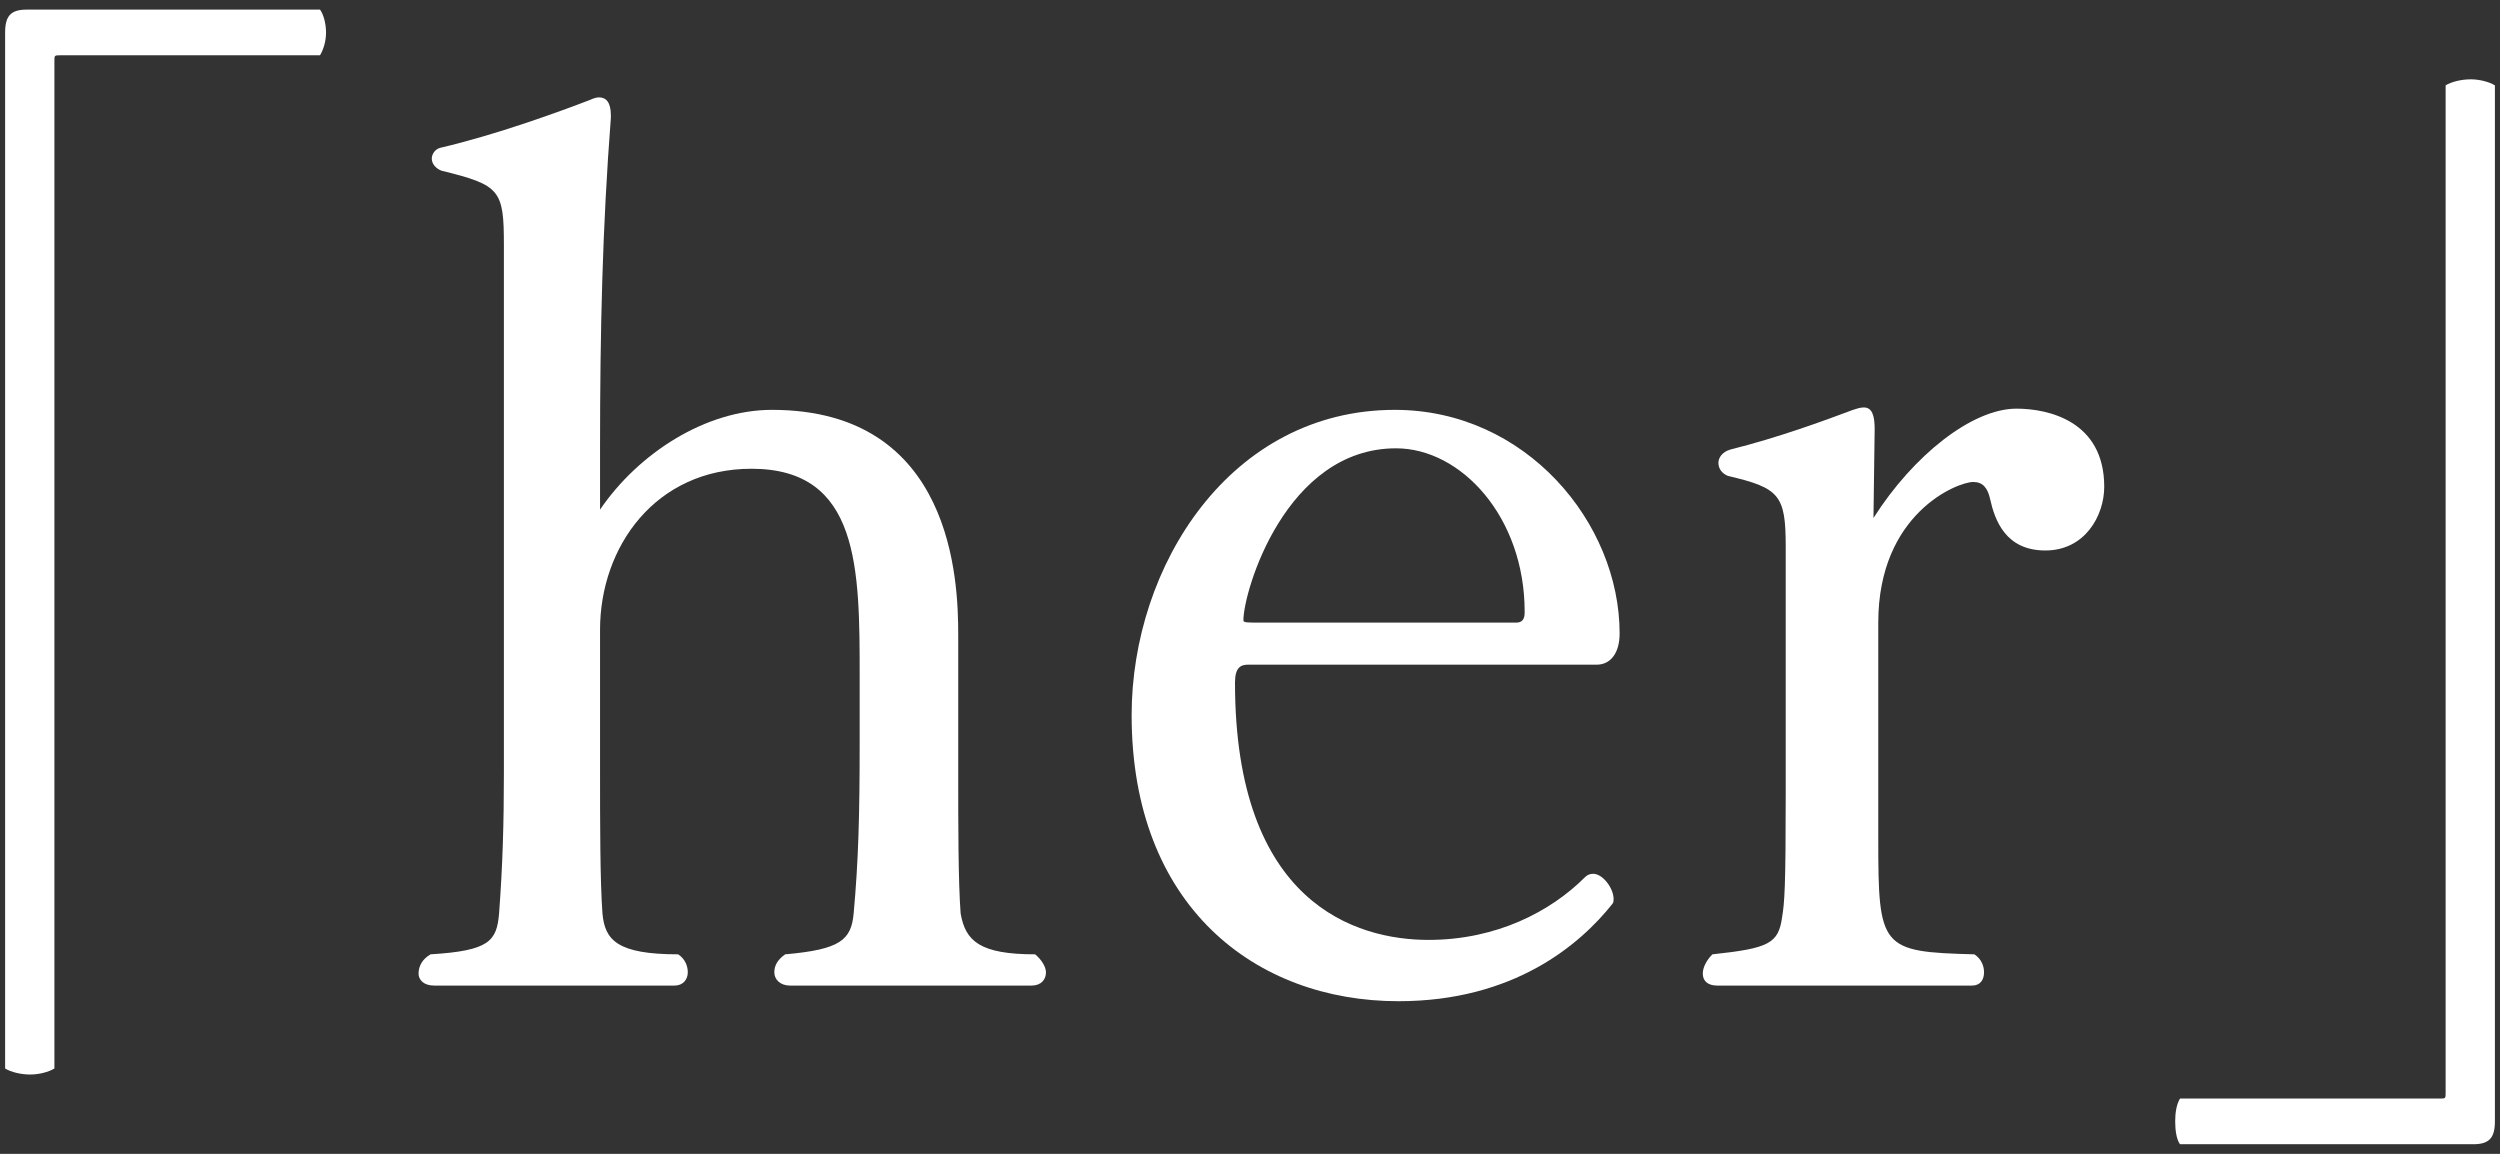 <svg width="104" height="48" viewBox="0 0 104 48" fill="none" xmlns="http://www.w3.org/2000/svg">
<rect x="0" y="0" width="104" height="48" fill="#333333" stroke="none"/>
<path d="M102.888 47.6H90.688C90.538 47.4 90.488 47 90.488 46.65C90.488 46.3 90.538 45.95 90.688 45.7H101.488C101.738 45.7 101.738 45.7 101.738 45.45V3.55C101.988 3.4 102.388 3.3 102.788 3.3C103.138 3.3 103.538 3.4 103.788 3.55V46.65C103.788 47.35 103.538 47.6 102.888 47.6Z" fill="white"/>
<path d="M82.036 41H71.436C71.036 41 70.836 40.8 70.836 40.5C70.836 40.25 70.986 39.95 71.236 39.7C73.586 39.45 73.986 39.25 74.136 38.15C74.236 37.55 74.286 36.95 74.286 33V22.75C74.286 20.6 74.036 20.3 71.886 19.8C71.636 19.7 71.486 19.5 71.486 19.25C71.486 19.05 71.636 18.8 71.986 18.7C73.986 18.2 75.886 17.5 77.086 17.05C77.236 17 77.386 16.95 77.536 16.95C77.886 16.95 77.986 17.3 77.986 17.85L77.936 21.55C79.586 18.95 82.036 17 83.886 17C85.186 17 87.536 17.5 87.536 20.25C87.536 21.45 86.736 22.9 85.086 22.9C83.436 22.9 82.986 21.65 82.786 20.75C82.686 20.3 82.486 20.05 82.086 20.05C81.436 20.05 78.136 21.35 78.136 25.9V32.3C78.136 33.1 78.136 34 78.136 34.9C78.136 39.45 78.236 39.6 82.136 39.7C82.436 39.9 82.536 40.2 82.536 40.45C82.536 40.75 82.386 41 82.036 41Z" fill="white"/>
<path d="M66.426 27.65H51.926C51.626 27.65 51.376 27.75 51.376 28.4C51.376 37.6 56.426 39.1 59.426 39.1C62.276 39.1 64.526 37.9 65.926 36.5C66.026 36.4 66.126 36.35 66.276 36.35C66.676 36.35 67.126 36.95 67.126 37.4C67.126 37.45 67.126 37.55 67.076 37.6C65.726 39.3 62.976 41.65 58.176 41.65C52.226 41.65 47.076 37.7 47.076 29.75C47.076 23.55 51.176 17.05 58.026 17.05C63.476 17.05 67.376 21.75 67.376 26.35C67.376 27.2 66.976 27.65 66.426 27.65ZM52.126 25.9H63.076C63.426 25.9 63.426 25.6 63.426 25.45C63.426 21.5 60.776 18.65 58.076 18.65C53.476 18.65 51.726 24.6 51.726 25.8C51.726 25.85 51.726 25.9 52.126 25.9Z" fill="white"/>
<path d="M42.912 41H32.862C32.462 41 32.212 40.75 32.212 40.45C32.212 40.2 32.312 39.95 32.662 39.7C34.962 39.5 35.412 39.1 35.512 38C35.712 35.8 35.762 33.9 35.762 30.9V28.15C35.762 23.65 35.762 19.5 31.262 19.5C27.262 19.5 24.962 22.75 24.962 26.2V32C24.962 34.2 24.962 36.65 25.062 38C25.162 39.1 25.662 39.7 28.212 39.7C28.512 39.9 28.612 40.2 28.612 40.45C28.612 40.75 28.412 41 28.062 41H18.062C17.612 41 17.412 40.75 17.412 40.5C17.412 40.2 17.562 39.9 17.912 39.7C20.362 39.55 20.662 39.15 20.762 38C20.912 36 20.962 34.2 20.962 32.15V10.2C20.962 7.9 20.812 7.7 18.362 7.1C18.112 7 17.962 6.8 17.962 6.6C17.962 6.4 18.112 6.2 18.312 6.15C20.662 5.6 23.262 4.65 24.562 4.15C24.662 4.1 24.812 4.05 24.912 4.05C25.212 4.05 25.412 4.25 25.412 4.8C25.412 4.8 25.412 4.85 25.412 4.9C25.062 9.45 24.962 13.7 24.962 18.65V21.2C26.562 18.85 29.362 17.05 32.112 17.05C39.662 17.05 39.862 24.2 39.862 26.4V32.15C39.862 34.35 39.862 36.65 39.962 38C40.162 39.15 40.762 39.7 43.062 39.7C43.362 39.95 43.512 40.25 43.512 40.45C43.512 40.75 43.312 41 42.912 41Z" fill="white"/>
<path d="M0.213 44.45V1.35C0.213 0.65 0.463 0.4 1.113 0.4H13.313C13.463 0.6 13.563 1 13.563 1.35C13.563 1.7 13.463 2.05 13.313 2.3H2.513C2.263 2.3 2.263 2.3 2.263 2.55V44.45C2.013 44.6 1.613 44.7 1.263 44.7C0.863 44.7 0.463 44.6 0.213 44.45Z" fill="white"/>
</svg>
